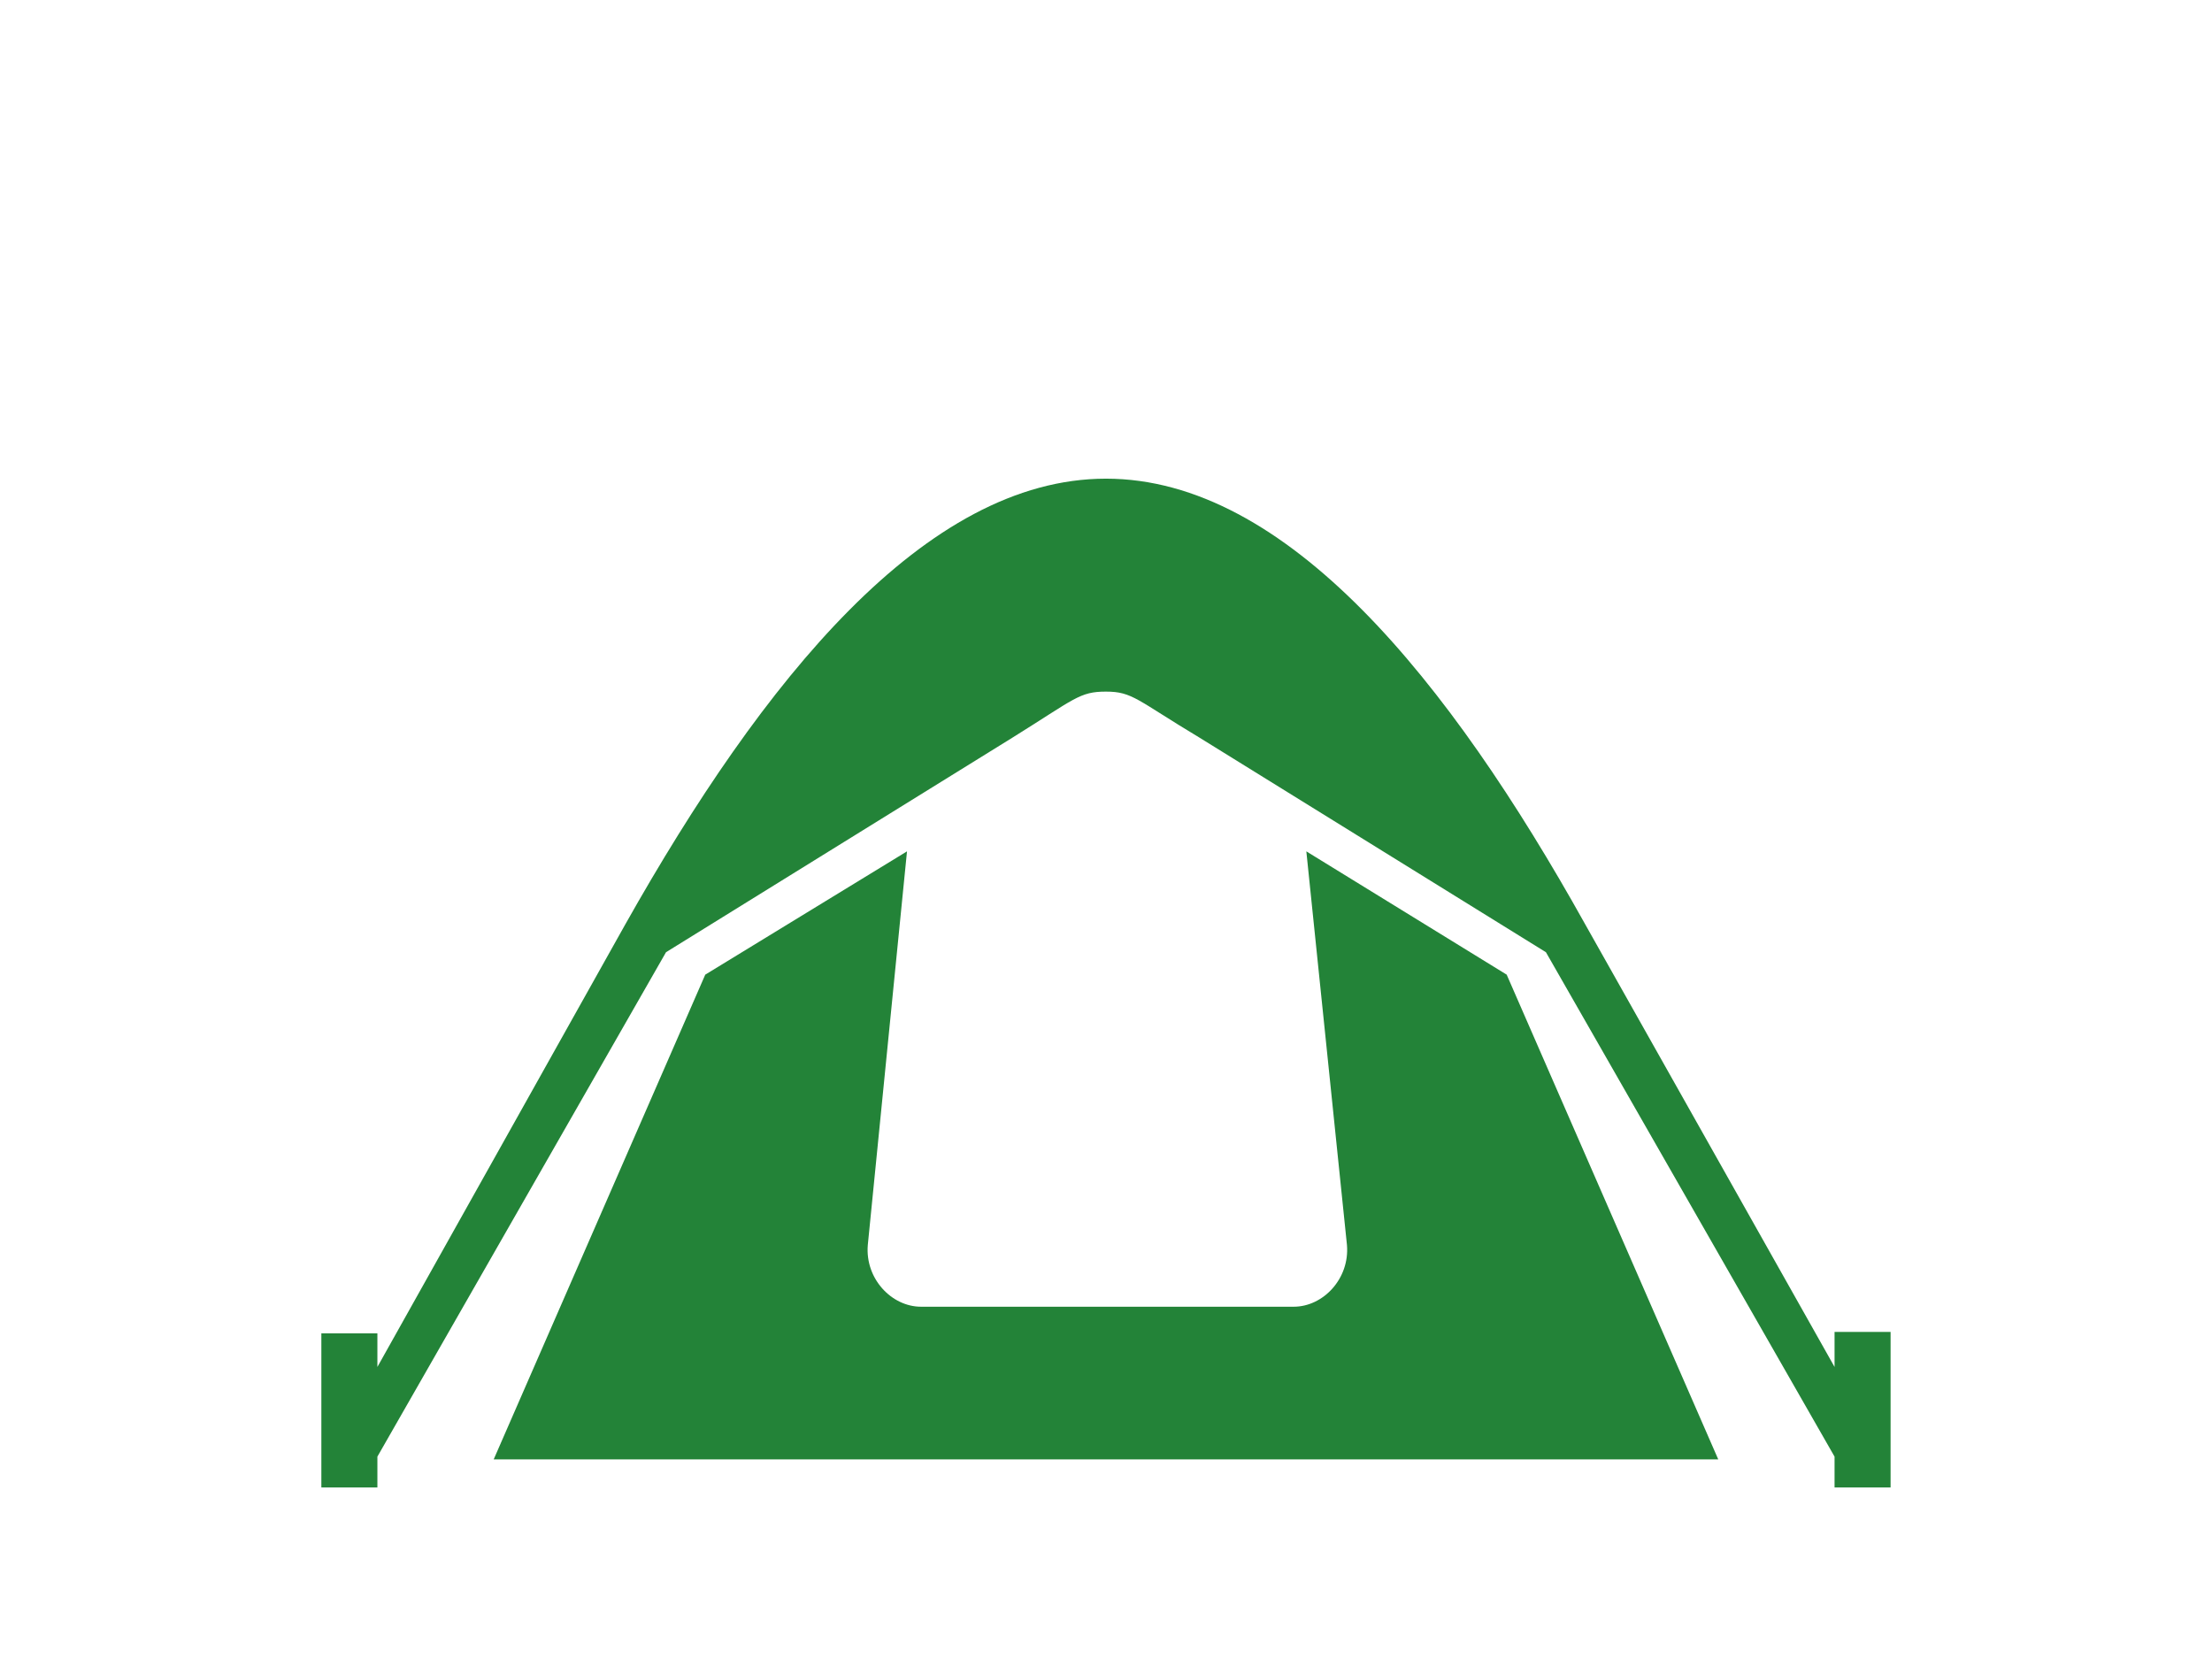 <svg xmlns="http://www.w3.org/2000/svg" xmlns:xlink="http://www.w3.org/1999/xlink" width="400" zoomAndPan="magnify" viewBox="0 0 300 233.04" height="300" preserveAspectRatio="xMidYMid meet" version="1.0"><defs><clipPath id="97fb47dc03"><path d="M 39.598 67.238 L 260.688 67.238 L 260.688 209 L 39.598 209 Z M 39.598 67.238 " clip-rule="nonzero"/></clipPath></defs><g clip-path="url(#97fb47dc03)"><path fill="#238338" d="M 149.996 67.238 C 124.605 67.238 101.777 95.578 82.488 129.824 L 47.652 192.016 L 47.652 187.293 L 39.781 187.293 L 39.781 208.941 L 47.652 208.941 L 47.652 204.613 L 88.195 133.758 L 136.809 103.648 C 145.668 98.137 146.258 97.152 149.996 97.152 C 153.734 97.152 154.324 98.332 163.184 103.648 L 211.797 133.758 L 252.34 204.613 L 252.34 208.941 L 260.211 208.941 L 260.211 187.094 L 252.34 187.094 L 252.34 192.016 L 217.305 129.824 C 198.215 95.578 175.387 67.238 149.996 67.238 Z M 122.047 119.59 L 93.707 136.91 L 63.988 205.004 L 236.004 205.004 L 206.285 136.91 L 178.141 119.59 L 183.848 174.895 C 184.242 179.617 180.504 183.555 176.367 183.555 L 124.016 183.555 C 119.883 183.555 116.145 179.617 116.539 174.895 Z M 122.047 119.59 " fill-opacity="1" fill-rule="nonzero"/></g></svg>